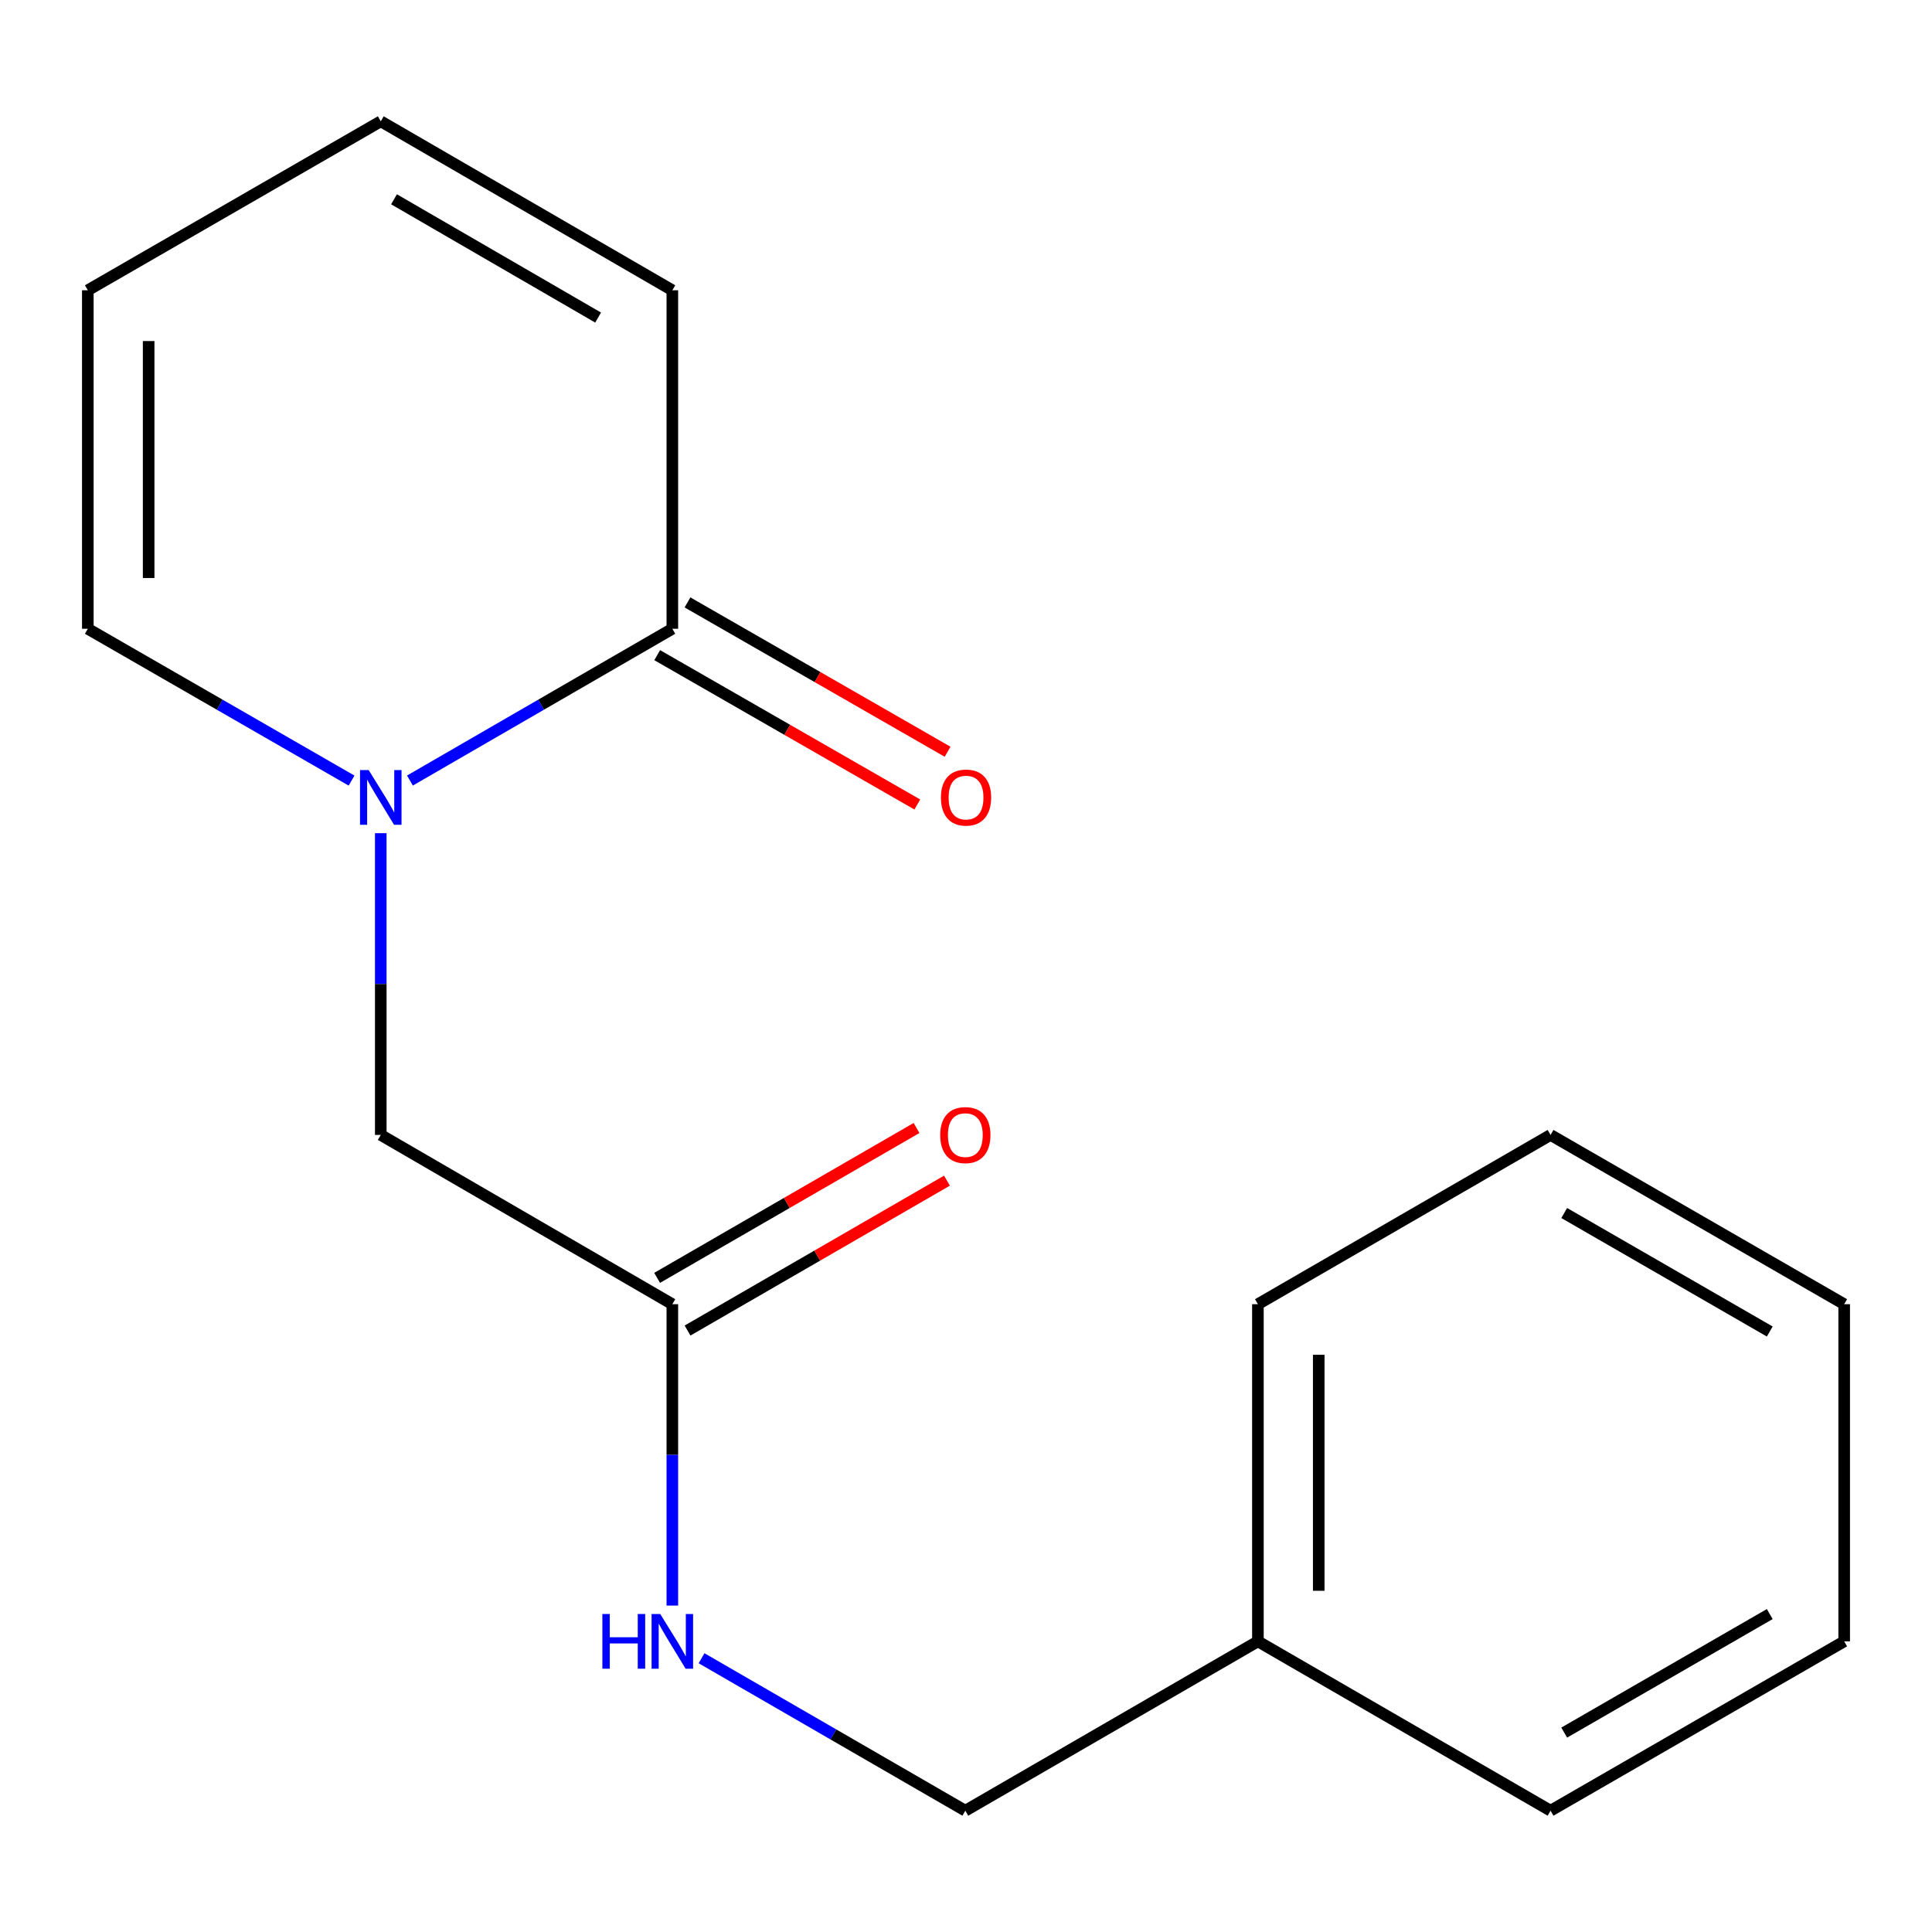 <?xml version='1.0' encoding='iso-8859-1'?>
<svg version='1.1' baseProfile='full'
              xmlns='http://www.w3.org/2000/svg'
                      xmlns:rdkit='http://www.rdkit.org/xml'
                      xmlns:xlink='http://www.w3.org/1999/xlink'
                  xml:space='preserve'
width='1000px' height='1000px' viewBox='0 0 1000 1000'>
<!-- END OF HEADER -->
<rect style='opacity:1.0;fill:#FFFFFF;stroke:none' width='1000' height='1000' x='0' y='0'> </rect>
<path class='bond-0' d='M 212.185,404.004 L 280.093,364.729' style='fill:none;fill-rule:evenodd;stroke:#0000FF;stroke-width:6px;stroke-linecap:butt;stroke-linejoin:miter;stroke-opacity:1' />
<path class='bond-0' d='M 280.093,364.729 L 348.001,325.455' style='fill:none;fill-rule:evenodd;stroke:#000000;stroke-width:6px;stroke-linecap:butt;stroke-linejoin:miter;stroke-opacity:1' />
<path class='bond-2' d='M 197.086,431.264 L 197.086,509.351' style='fill:none;fill-rule:evenodd;stroke:#0000FF;stroke-width:6px;stroke-linecap:butt;stroke-linejoin:miter;stroke-opacity:1' />
<path class='bond-2' d='M 197.086,509.351 L 197.086,587.439' style='fill:none;fill-rule:evenodd;stroke:#000000;stroke-width:6px;stroke-linecap:butt;stroke-linejoin:miter;stroke-opacity:1' />
<path class='bond-3' d='M 181.972,404.036 L 113.713,364.745' style='fill:none;fill-rule:evenodd;stroke:#0000FF;stroke-width:6px;stroke-linecap:butt;stroke-linejoin:miter;stroke-opacity:1' />
<path class='bond-3' d='M 113.713,364.745 L 45.455,325.455' style='fill:none;fill-rule:evenodd;stroke:#000000;stroke-width:6px;stroke-linecap:butt;stroke-linejoin:miter;stroke-opacity:1' />
<path class='bond-4' d='M 348.001,325.455 L 348.001,150.245' style='fill:none;fill-rule:evenodd;stroke:#000000;stroke-width:6px;stroke-linecap:butt;stroke-linejoin:miter;stroke-opacity:1' />
<path class='bond-6' d='M 340.163,339.107 L 407.48,377.757' style='fill:none;fill-rule:evenodd;stroke:#000000;stroke-width:6px;stroke-linecap:butt;stroke-linejoin:miter;stroke-opacity:1' />
<path class='bond-6' d='M 407.48,377.757 L 474.797,416.408' style='fill:none;fill-rule:evenodd;stroke:#FF0000;stroke-width:6px;stroke-linecap:butt;stroke-linejoin:miter;stroke-opacity:1' />
<path class='bond-6' d='M 355.839,311.803 L 423.156,350.453' style='fill:none;fill-rule:evenodd;stroke:#000000;stroke-width:6px;stroke-linecap:butt;stroke-linejoin:miter;stroke-opacity:1' />
<path class='bond-6' d='M 423.156,350.453 L 490.474,389.104' style='fill:none;fill-rule:evenodd;stroke:#FF0000;stroke-width:6px;stroke-linecap:butt;stroke-linejoin:miter;stroke-opacity:1' />
<path class='bond-1' d='M 348.001,675.053 L 197.086,587.439' style='fill:none;fill-rule:evenodd;stroke:#000000;stroke-width:6px;stroke-linecap:butt;stroke-linejoin:miter;stroke-opacity:1' />
<path class='bond-5' d='M 348.001,675.053 L 348.001,753.046' style='fill:none;fill-rule:evenodd;stroke:#000000;stroke-width:6px;stroke-linecap:butt;stroke-linejoin:miter;stroke-opacity:1' />
<path class='bond-5' d='M 348.001,753.046 L 348.001,831.04' style='fill:none;fill-rule:evenodd;stroke:#0000FF;stroke-width:6px;stroke-linecap:butt;stroke-linejoin:miter;stroke-opacity:1' />
<path class='bond-9' d='M 355.876,688.683 L 423.011,649.897' style='fill:none;fill-rule:evenodd;stroke:#000000;stroke-width:6px;stroke-linecap:butt;stroke-linejoin:miter;stroke-opacity:1' />
<path class='bond-9' d='M 423.011,649.897 L 490.147,611.11' style='fill:none;fill-rule:evenodd;stroke:#FF0000;stroke-width:6px;stroke-linecap:butt;stroke-linejoin:miter;stroke-opacity:1' />
<path class='bond-9' d='M 340.126,661.422 L 407.261,622.635' style='fill:none;fill-rule:evenodd;stroke:#000000;stroke-width:6px;stroke-linecap:butt;stroke-linejoin:miter;stroke-opacity:1' />
<path class='bond-9' d='M 407.261,622.635 L 474.397,583.848' style='fill:none;fill-rule:evenodd;stroke:#FF0000;stroke-width:6px;stroke-linecap:butt;stroke-linejoin:miter;stroke-opacity:1' />
<path class='bond-7' d='M 45.455,325.455 L 45.455,150.245' style='fill:none;fill-rule:evenodd;stroke:#000000;stroke-width:6px;stroke-linecap:butt;stroke-linejoin:miter;stroke-opacity:1' />
<path class='bond-7' d='M 76.939,299.173 L 76.939,176.526' style='fill:none;fill-rule:evenodd;stroke:#000000;stroke-width:6px;stroke-linecap:butt;stroke-linejoin:miter;stroke-opacity:1' />
<path class='bond-17' d='M 348.001,150.245 L 197.086,62.788' style='fill:none;fill-rule:evenodd;stroke:#000000;stroke-width:6px;stroke-linecap:butt;stroke-linejoin:miter;stroke-opacity:1' />
<path class='bond-17' d='M 309.578,164.367 L 203.937,103.148' style='fill:none;fill-rule:evenodd;stroke:#000000;stroke-width:6px;stroke-linecap:butt;stroke-linejoin:miter;stroke-opacity:1' />
<path class='bond-10' d='M 363.12,858.301 L 431.385,897.756' style='fill:none;fill-rule:evenodd;stroke:#0000FF;stroke-width:6px;stroke-linecap:butt;stroke-linejoin:miter;stroke-opacity:1' />
<path class='bond-10' d='M 431.385,897.756 L 499.65,937.212' style='fill:none;fill-rule:evenodd;stroke:#000000;stroke-width:6px;stroke-linecap:butt;stroke-linejoin:miter;stroke-opacity:1' />
<path class='bond-8' d='M 45.455,150.245 L 197.086,62.788' style='fill:none;fill-rule:evenodd;stroke:#000000;stroke-width:6px;stroke-linecap:butt;stroke-linejoin:miter;stroke-opacity:1' />
<path class='bond-11' d='M 499.65,937.212 L 651.09,849.563' style='fill:none;fill-rule:evenodd;stroke:#000000;stroke-width:6px;stroke-linecap:butt;stroke-linejoin:miter;stroke-opacity:1' />
<path class='bond-12' d='M 651.09,849.563 L 651.09,675.053' style='fill:none;fill-rule:evenodd;stroke:#000000;stroke-width:6px;stroke-linecap:butt;stroke-linejoin:miter;stroke-opacity:1' />
<path class='bond-12' d='M 682.574,823.386 L 682.574,701.229' style='fill:none;fill-rule:evenodd;stroke:#000000;stroke-width:6px;stroke-linecap:butt;stroke-linejoin:miter;stroke-opacity:1' />
<path class='bond-13' d='M 651.09,849.563 L 802.564,937.212' style='fill:none;fill-rule:evenodd;stroke:#000000;stroke-width:6px;stroke-linecap:butt;stroke-linejoin:miter;stroke-opacity:1' />
<path class='bond-14' d='M 651.09,675.053 L 802.564,587.439' style='fill:none;fill-rule:evenodd;stroke:#000000;stroke-width:6px;stroke-linecap:butt;stroke-linejoin:miter;stroke-opacity:1' />
<path class='bond-15' d='M 802.564,937.212 L 954.545,849.563' style='fill:none;fill-rule:evenodd;stroke:#000000;stroke-width:6px;stroke-linecap:butt;stroke-linejoin:miter;stroke-opacity:1' />
<path class='bond-15' d='M 809.632,896.791 L 916.019,835.436' style='fill:none;fill-rule:evenodd;stroke:#000000;stroke-width:6px;stroke-linecap:butt;stroke-linejoin:miter;stroke-opacity:1' />
<path class='bond-18' d='M 802.564,587.439 L 954.545,675.053' style='fill:none;fill-rule:evenodd;stroke:#000000;stroke-width:6px;stroke-linecap:butt;stroke-linejoin:miter;stroke-opacity:1' />
<path class='bond-18' d='M 809.637,627.857 L 916.024,689.187' style='fill:none;fill-rule:evenodd;stroke:#000000;stroke-width:6px;stroke-linecap:butt;stroke-linejoin:miter;stroke-opacity:1' />
<path class='bond-16' d='M 954.545,849.563 L 954.545,675.053' style='fill:none;fill-rule:evenodd;stroke:#000000;stroke-width:6px;stroke-linecap:butt;stroke-linejoin:miter;stroke-opacity:1' />
<path  class='atom-0' d='M 190.826 398.576
L 200.106 413.576
Q 201.026 415.056, 202.506 417.736
Q 203.986 420.416, 204.066 420.576
L 204.066 398.576
L 207.826 398.576
L 207.826 426.896
L 203.946 426.896
L 193.986 410.496
Q 192.826 408.576, 191.586 406.376
Q 190.386 404.176, 190.026 403.496
L 190.026 426.896
L 186.346 426.896
L 186.346 398.576
L 190.826 398.576
' fill='#0000FF'/>
<path  class='atom-6' d='M 311.781 835.403
L 315.621 835.403
L 315.621 847.443
L 330.101 847.443
L 330.101 835.403
L 333.941 835.403
L 333.941 863.723
L 330.101 863.723
L 330.101 850.643
L 315.621 850.643
L 315.621 863.723
L 311.781 863.723
L 311.781 835.403
' fill='#0000FF'/>
<path  class='atom-6' d='M 341.741 835.403
L 351.021 850.403
Q 351.941 851.883, 353.421 854.563
Q 354.901 857.243, 354.981 857.403
L 354.981 835.403
L 358.741 835.403
L 358.741 863.723
L 354.861 863.723
L 344.901 847.323
Q 343.741 845.403, 342.501 843.203
Q 341.301 841.003, 340.941 840.323
L 340.941 863.723
L 337.261 863.723
L 337.261 835.403
L 341.741 835.403
' fill='#0000FF'/>
<path  class='atom-7' d='M 487.017 412.816
Q 487.017 406.016, 490.377 402.216
Q 493.737 398.416, 500.017 398.416
Q 506.297 398.416, 509.657 402.216
Q 513.017 406.016, 513.017 412.816
Q 513.017 419.696, 509.617 423.616
Q 506.217 427.496, 500.017 427.496
Q 493.777 427.496, 490.377 423.616
Q 487.017 419.736, 487.017 412.816
M 500.017 424.296
Q 504.337 424.296, 506.657 421.416
Q 509.017 418.496, 509.017 412.816
Q 509.017 407.256, 506.657 404.456
Q 504.337 401.616, 500.017 401.616
Q 495.697 401.616, 493.337 404.416
Q 491.017 407.216, 491.017 412.816
Q 491.017 418.536, 493.337 421.416
Q 495.697 424.296, 500.017 424.296
' fill='#FF0000'/>
<path  class='atom-10' d='M 486.65 587.519
Q 486.65 580.719, 490.01 576.919
Q 493.37 573.119, 499.65 573.119
Q 505.93 573.119, 509.29 576.919
Q 512.65 580.719, 512.65 587.519
Q 512.65 594.399, 509.25 598.319
Q 505.85 602.199, 499.65 602.199
Q 493.41 602.199, 490.01 598.319
Q 486.65 594.439, 486.65 587.519
M 499.65 598.999
Q 503.97 598.999, 506.29 596.119
Q 508.65 593.199, 508.65 587.519
Q 508.65 581.959, 506.29 579.159
Q 503.97 576.319, 499.65 576.319
Q 495.33 576.319, 492.97 579.119
Q 490.65 581.919, 490.65 587.519
Q 490.65 593.239, 492.97 596.119
Q 495.33 598.999, 499.65 598.999
' fill='#FF0000'/>
</svg>
